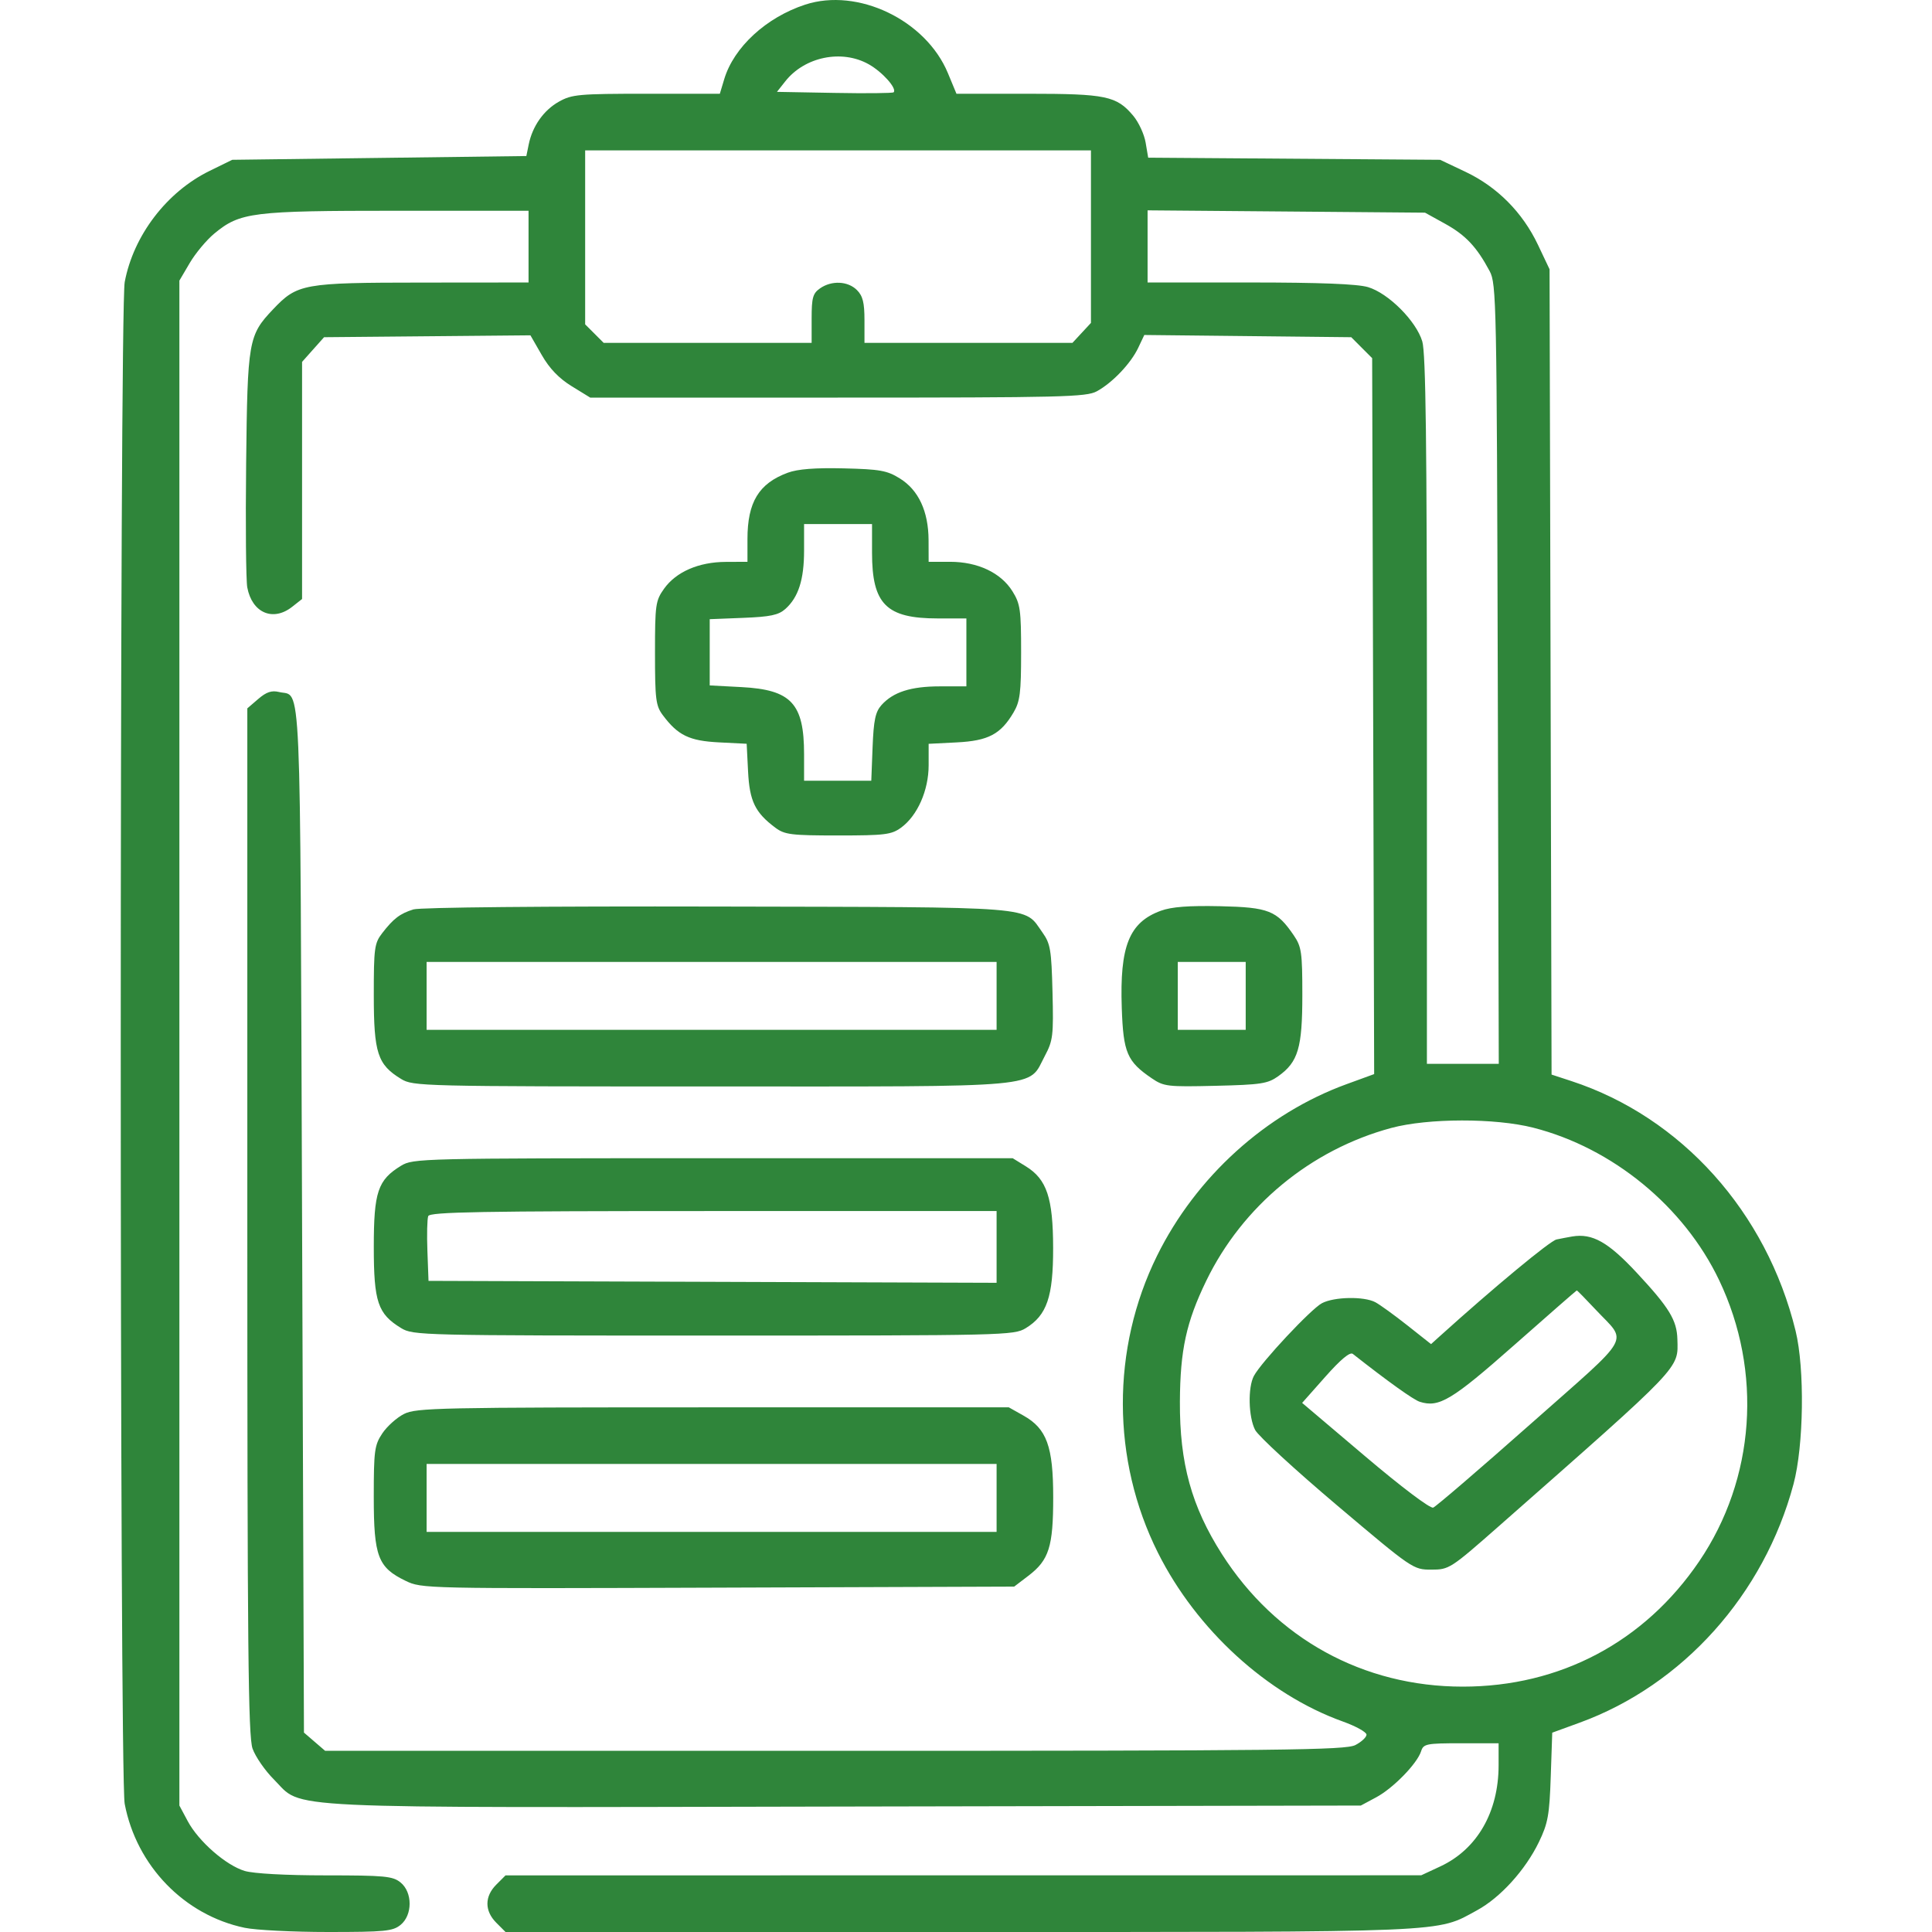 <svg width="80" height="80" viewBox="0 0 80 80" fill="none" xmlns="http://www.w3.org/2000/svg">
<g id="Frame 1059">
<path id="image 147 (Traced)" fill-rule="evenodd" clip-rule="evenodd" d="M33.34 0.192C31.725 0.721 30.385 1.955 29.988 3.28L29.807 3.882H26.766C23.969 3.882 23.679 3.908 23.143 4.21C22.512 4.564 22.048 5.222 21.893 5.981L21.795 6.461L15.705 6.539L9.616 6.617L8.678 7.077C6.904 7.946 5.527 9.748 5.164 11.679C4.946 12.835 4.945 73.544 5.163 74.692C5.649 77.255 7.631 79.303 10.132 79.826C10.587 79.922 12.144 80 13.592 80C15.931 80 16.264 79.967 16.585 79.707C17.087 79.301 17.087 78.354 16.585 77.948C16.263 77.687 15.928 77.655 13.485 77.655C11.838 77.655 10.502 77.582 10.133 77.472C9.356 77.239 8.221 76.247 7.773 75.409L7.428 74.764V43.191V11.619L7.858 10.888C8.094 10.486 8.551 9.939 8.873 9.672C9.942 8.788 10.429 8.727 16.444 8.727H21.886V10.212V11.697L17.47 11.701C12.545 11.704 12.315 11.746 11.304 12.811C10.286 13.885 10.248 14.102 10.192 19.195C10.164 21.729 10.185 24.037 10.239 24.323C10.437 25.377 11.302 25.752 12.096 25.128L12.508 24.804V19.894V14.985L12.963 14.474L13.419 13.963L17.692 13.924L21.964 13.885L22.433 14.701C22.753 15.259 23.144 15.667 23.671 15.991L24.44 16.464H34.69C43.989 16.464 44.984 16.44 45.418 16.202C46.065 15.848 46.824 15.05 47.131 14.403L47.383 13.871L51.668 13.917L55.952 13.963L56.385 14.397L56.818 14.83L56.86 29.653L56.901 44.476L55.75 44.896C52.413 46.113 49.524 48.731 47.911 51.998C46.011 55.849 46.023 60.449 47.946 64.292C49.541 67.481 52.476 70.162 55.598 71.282C56.14 71.476 56.584 71.722 56.584 71.828C56.584 71.934 56.376 72.128 56.123 72.259C55.716 72.469 53.169 72.498 34.562 72.498H13.463L13.024 72.12L12.586 71.743L12.508 50.478C12.422 27.268 12.493 28.885 11.553 28.654C11.249 28.58 11.03 28.653 10.693 28.943L10.241 29.332V50.563C10.241 68.206 10.278 71.897 10.457 72.404C10.575 72.74 10.974 73.317 11.344 73.686C12.585 74.928 10.995 74.853 35.025 74.805L56.349 74.764L56.985 74.423C57.688 74.047 58.682 73.027 58.845 72.515C58.942 72.208 59.06 72.185 60.502 72.185H62.054V73.094C62.054 75.031 61.165 76.574 59.641 77.284L58.85 77.652L39.892 77.654L20.933 77.655L20.55 78.039C20.061 78.528 20.061 79.127 20.55 79.616L20.933 80H39.742C60.283 80 59.445 80.035 61.159 79.102C62.126 78.576 63.162 77.433 63.721 76.279C64.098 75.5 64.159 75.162 64.213 73.568L64.275 71.746L65.408 71.333C69.683 69.774 73.045 66.023 74.266 61.452C74.691 59.862 74.734 56.678 74.352 55.111C73.151 50.189 69.623 46.258 65.065 44.764L64.247 44.496L64.206 27.823L64.164 11.15L63.682 10.134C63.045 8.793 61.997 7.738 60.683 7.115L59.632 6.617L53.588 6.573L47.544 6.529L47.438 5.903C47.38 5.559 47.149 5.06 46.925 4.793C46.234 3.972 45.804 3.882 42.551 3.882H39.605L39.251 3.029C38.34 0.831 35.52 -0.522 33.34 0.192ZM35.972 2.661C36.544 2.983 37.154 3.67 37.003 3.822C36.965 3.86 35.862 3.871 34.553 3.847L32.172 3.804L32.514 3.371C33.318 2.349 34.855 2.034 35.972 2.661ZM45.174 9.799V13.371L44.791 13.784L44.407 14.198H40.102H35.796V13.26C35.796 12.531 35.727 12.253 35.483 12.01C35.109 11.636 34.434 11.605 33.955 11.941C33.657 12.149 33.608 12.327 33.608 13.191V14.198H29.303H24.997L24.614 13.814L24.23 13.431V9.829V6.227H34.702H45.174V9.799ZM59.846 9.27C60.693 9.74 61.149 10.226 61.684 11.228C61.963 11.751 61.978 12.5 62.019 27.913L62.061 44.051H60.573H59.085V29.416C59.085 18.34 59.038 14.625 58.894 14.138C58.642 13.292 57.49 12.139 56.644 11.888C56.206 11.758 54.646 11.697 51.76 11.697H47.519V10.204V8.71L53.263 8.758L59.007 8.806L59.846 9.27ZM32.621 19.574C31.421 20.018 30.951 20.791 30.951 22.32V23.263L30.052 23.267C28.932 23.271 27.996 23.678 27.497 24.378C27.145 24.872 27.122 25.036 27.122 27.042C27.122 28.957 27.155 29.225 27.444 29.611C28.069 30.449 28.541 30.678 29.77 30.74L30.918 30.798L30.976 31.946C31.038 33.175 31.267 33.647 32.105 34.273C32.492 34.562 32.759 34.595 34.702 34.595C36.641 34.595 36.913 34.561 37.309 34.273C37.989 33.778 38.453 32.728 38.453 31.687V30.8L39.617 30.741C40.924 30.675 41.437 30.404 41.97 29.499C42.237 29.045 42.282 28.687 42.282 27.015C42.282 25.251 42.248 25.005 41.925 24.486C41.447 23.717 40.488 23.263 39.342 23.263H38.453L38.45 22.365C38.445 21.173 38.035 20.291 37.26 19.811C36.733 19.483 36.437 19.43 34.937 19.394C33.749 19.366 33.033 19.422 32.621 19.574ZM36.109 22.888C36.109 25.018 36.698 25.608 38.828 25.608H40.016V27.015V28.421H38.917C37.715 28.421 36.982 28.657 36.499 29.197C36.248 29.479 36.176 29.819 36.132 30.938L36.078 32.329H34.687H33.295V31.23C33.295 29.128 32.764 28.559 30.7 28.451L29.388 28.382V27.01V25.639L30.778 25.584C31.897 25.54 32.237 25.468 32.519 25.217C33.06 24.735 33.295 24.001 33.295 22.799V21.7H34.702H36.109V22.888ZM17.118 37.657C16.562 37.83 16.293 38.035 15.825 38.641C15.504 39.056 15.477 39.258 15.478 41.22C15.479 43.606 15.634 44.083 16.609 44.677C17.106 44.98 17.421 44.988 29.468 44.988C43.464 44.989 42.547 45.073 43.265 43.722C43.602 43.089 43.627 42.881 43.582 41.081C43.538 39.33 43.495 39.075 43.169 38.617C42.375 37.504 43.165 37.568 29.701 37.538C22.555 37.522 17.395 37.571 17.118 37.657ZM48.066 37.713C46.756 38.193 46.362 39.175 46.45 41.735C46.513 43.589 46.668 43.953 47.689 44.648C48.192 44.991 48.339 45.008 50.332 44.961C52.218 44.916 52.494 44.874 52.931 44.562C53.754 43.975 53.927 43.391 53.927 41.198C53.927 39.437 53.893 39.203 53.575 38.735C52.872 37.703 52.535 37.569 50.516 37.524C49.214 37.496 48.512 37.55 48.066 37.713ZM41.267 41.238V42.644H29.466H17.665V41.238V39.831H29.466H41.267V41.238ZM51.582 41.238V42.644H50.176H48.769V41.238V39.831H50.176H51.582V41.238ZM63.496 46.697C66.778 47.536 69.728 49.958 71.184 53.006C72.994 56.798 72.68 61.234 70.358 64.654C68.091 67.991 64.601 69.84 60.569 69.84C56.449 69.84 52.832 67.851 50.6 64.357C49.339 62.382 48.844 60.588 48.857 58.04C48.868 55.902 49.121 54.743 49.947 53.038C51.448 49.94 54.273 47.605 57.61 46.706C59.131 46.297 61.913 46.292 63.496 46.697ZM16.609 48.27C15.644 48.859 15.478 49.35 15.478 51.632C15.478 53.913 15.644 54.404 16.609 54.993C17.106 55.296 17.42 55.303 29.544 55.303C41.604 55.303 41.985 55.294 42.472 54.998C43.35 54.462 43.611 53.698 43.608 51.677C43.604 49.601 43.347 48.832 42.478 48.295L41.933 47.959L29.526 47.959C17.421 47.96 17.106 47.967 16.609 48.27ZM41.267 51.633V53.118L29.505 53.078L17.744 53.038L17.698 51.802C17.672 51.122 17.688 50.471 17.732 50.356C17.798 50.184 19.889 50.147 29.539 50.147H41.267V51.633ZM65.102 51.2C64.93 51.229 64.638 51.285 64.452 51.324C64.182 51.382 61.87 53.298 59.601 55.346L59.257 55.657L58.272 54.878C57.73 54.45 57.134 54.019 56.946 53.92C56.474 53.673 55.248 53.696 54.74 53.962C54.29 54.197 52.225 56.403 51.921 56.974C51.666 57.453 51.694 58.672 51.972 59.211C52.101 59.46 53.625 60.863 55.359 62.329C58.489 64.975 58.518 64.995 59.266 64.995C60.006 64.995 60.059 64.961 62.093 63.17C69.709 56.463 69.489 56.694 69.457 55.455C69.436 54.666 69.119 54.146 67.779 52.707C66.589 51.428 65.936 51.061 65.102 51.2ZM66.067 54.223C67.4 55.649 67.679 55.156 63.381 58.962C61.279 60.823 59.463 62.382 59.346 62.427C59.223 62.475 58.035 61.579 56.526 60.3L53.919 58.091L54.88 57.007C55.518 56.287 55.9 55.97 56.017 56.062C57.481 57.213 58.53 57.963 58.79 58.045C59.586 58.298 60.117 57.979 62.702 55.696C64.108 54.454 65.273 53.436 65.291 53.434C65.309 53.431 65.658 53.786 66.067 54.223ZM16.731 58.548C16.432 58.698 16.027 59.06 15.832 59.352C15.507 59.839 15.477 60.06 15.477 61.991C15.477 64.448 15.65 64.905 16.791 65.457C17.462 65.782 17.558 65.784 29.731 65.741L41.995 65.698L42.585 65.248C43.437 64.598 43.611 64.048 43.611 62.002C43.611 59.892 43.344 59.158 42.379 58.616L41.771 58.274L29.523 58.275C18.174 58.275 17.235 58.295 16.731 58.548ZM41.267 62.025V63.432H29.466H17.665V62.025V60.619H29.466H41.267V62.025Z" fill="#2F853A"/>
</g>
</svg>
